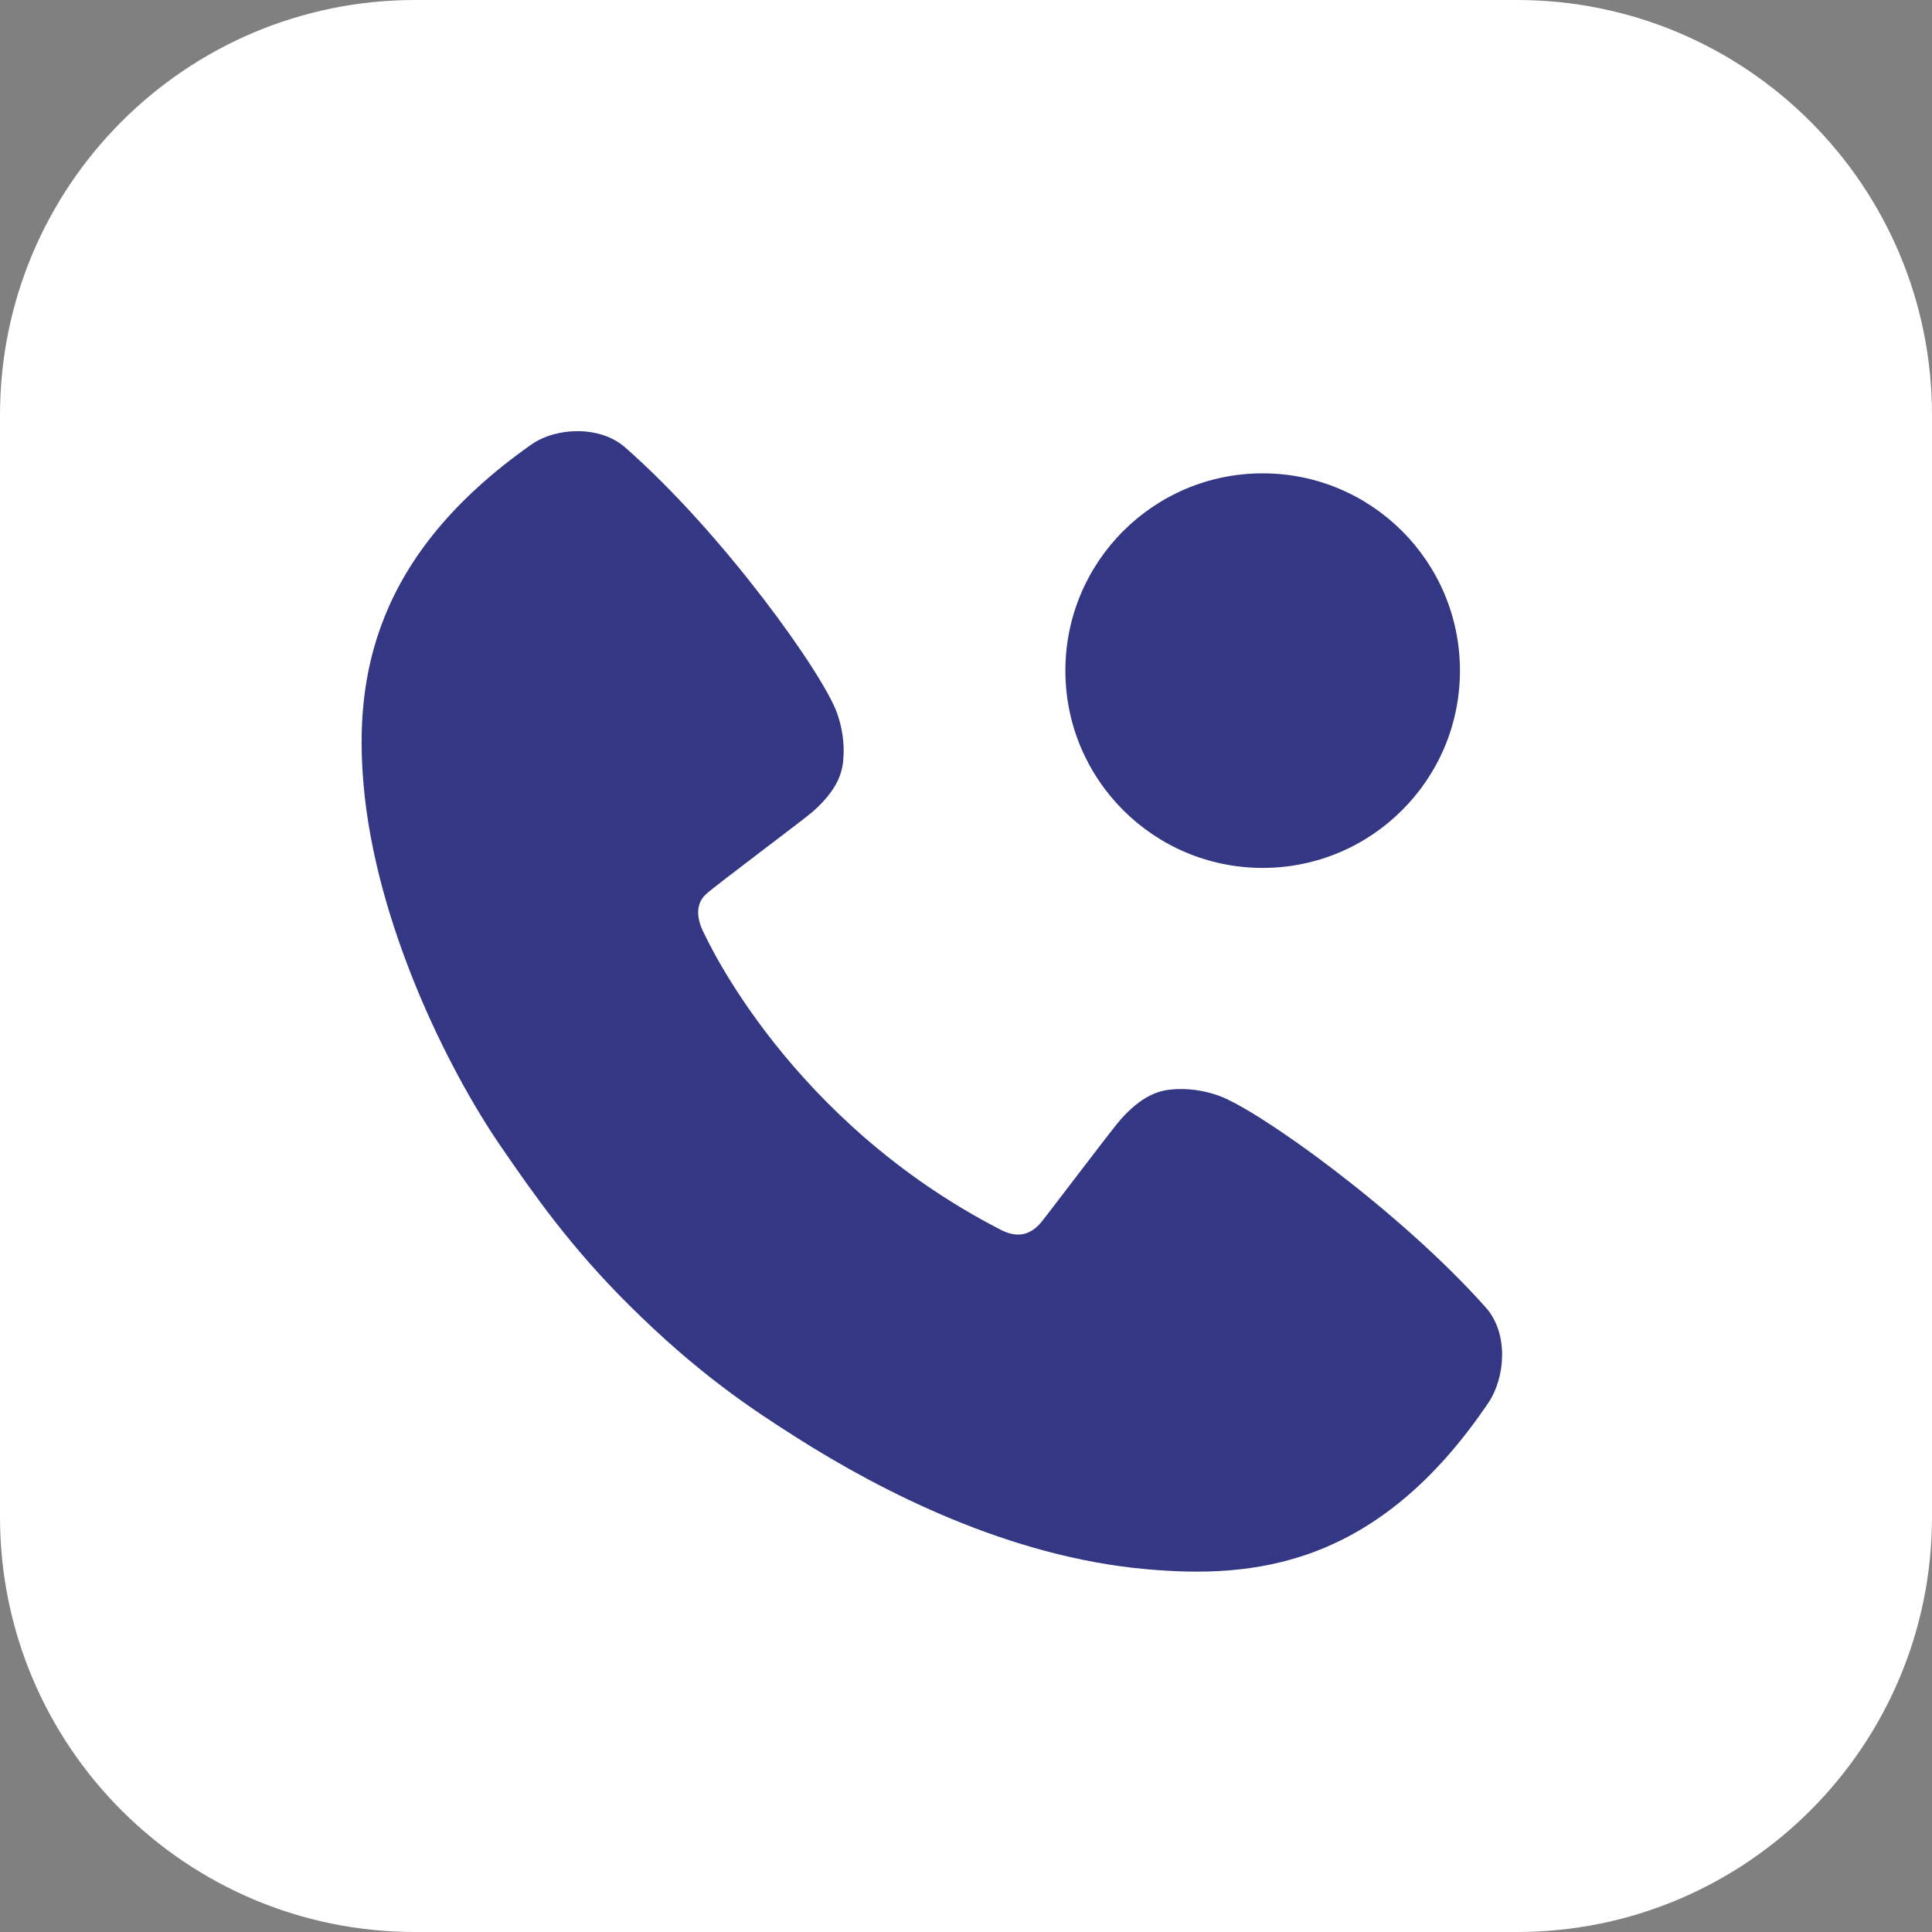 <svg width="48" height="48" viewBox="0 0 48 48" fill="none" xmlns="http://www.w3.org/2000/svg">
    <rect x="0" y="0" width="48" height="48" fill="#808080" stroke="none"/>
    <g clip-path="url(#clip0_3307_7615)">
        <path d="M0 10.312C0 4.617 4.617 0 10.312 0H37.688C43.383 0 48 4.617 48 10.312V37.688C48 43.383 43.383 48 37.688 48H10.312C4.617 48 0 43.383 0 37.688V10.312Z" fill="white"/>
        <g clip-path="url(#clip1_3307_7615)">
            <path d="M9.031 19.477C9.325 22.913 11.108 26.537 12.438 28.475C13.254 29.663 14.158 30.959 15.6 32.396C17.322 34.113 18.654 34.995 19.82 35.734C21.883 37.041 25.067 38.688 28.501 38.988C31.126 39.219 34.211 38.947 36.977 34.853C37.4 34.226 37.489 33.129 36.913 32.483C34.767 30.073 31.25 27.56 30.269 27.218C29.936 27.101 29.52 27.024 29.08 27.07C28.746 27.105 28.346 27.249 27.842 27.813C27.642 28.036 26.083 30.104 25.871 30.363C25.548 30.754 25.193 30.723 24.864 30.554C19.608 27.853 17.568 23.33 17.503 23.211C17.389 22.998 17.198 22.532 17.538 22.218C17.785 21.99 19.978 20.357 20.203 20.157C20.766 19.654 20.912 19.254 20.947 18.919C20.994 18.48 20.918 18.064 20.802 17.731C20.462 16.749 17.956 13.239 15.528 11.113C14.906 10.568 13.817 10.611 13.199 11.046C9.275 13.806 8.806 16.851 9.031 19.477Z" fill="#333784"/>
            <path d="M31.37 21.563C34.077 21.563 36.272 19.369 36.272 16.662C36.272 13.955 34.077 11.76 31.37 11.76C28.663 11.76 26.469 13.955 26.469 16.662C26.469 19.369 28.663 21.563 31.37 21.563Z" fill="#333784"/>
        </g>
    </g>
    <defs>
        <clipPath id="clip0_3307_7615">
            <rect width="48" height="48" fill="white"/>
        </clipPath>
        <clipPath id="clip1_3307_7615">
            <rect width="48" height="48" fill="white"/>
        </clipPath>
    </defs>
</svg>
